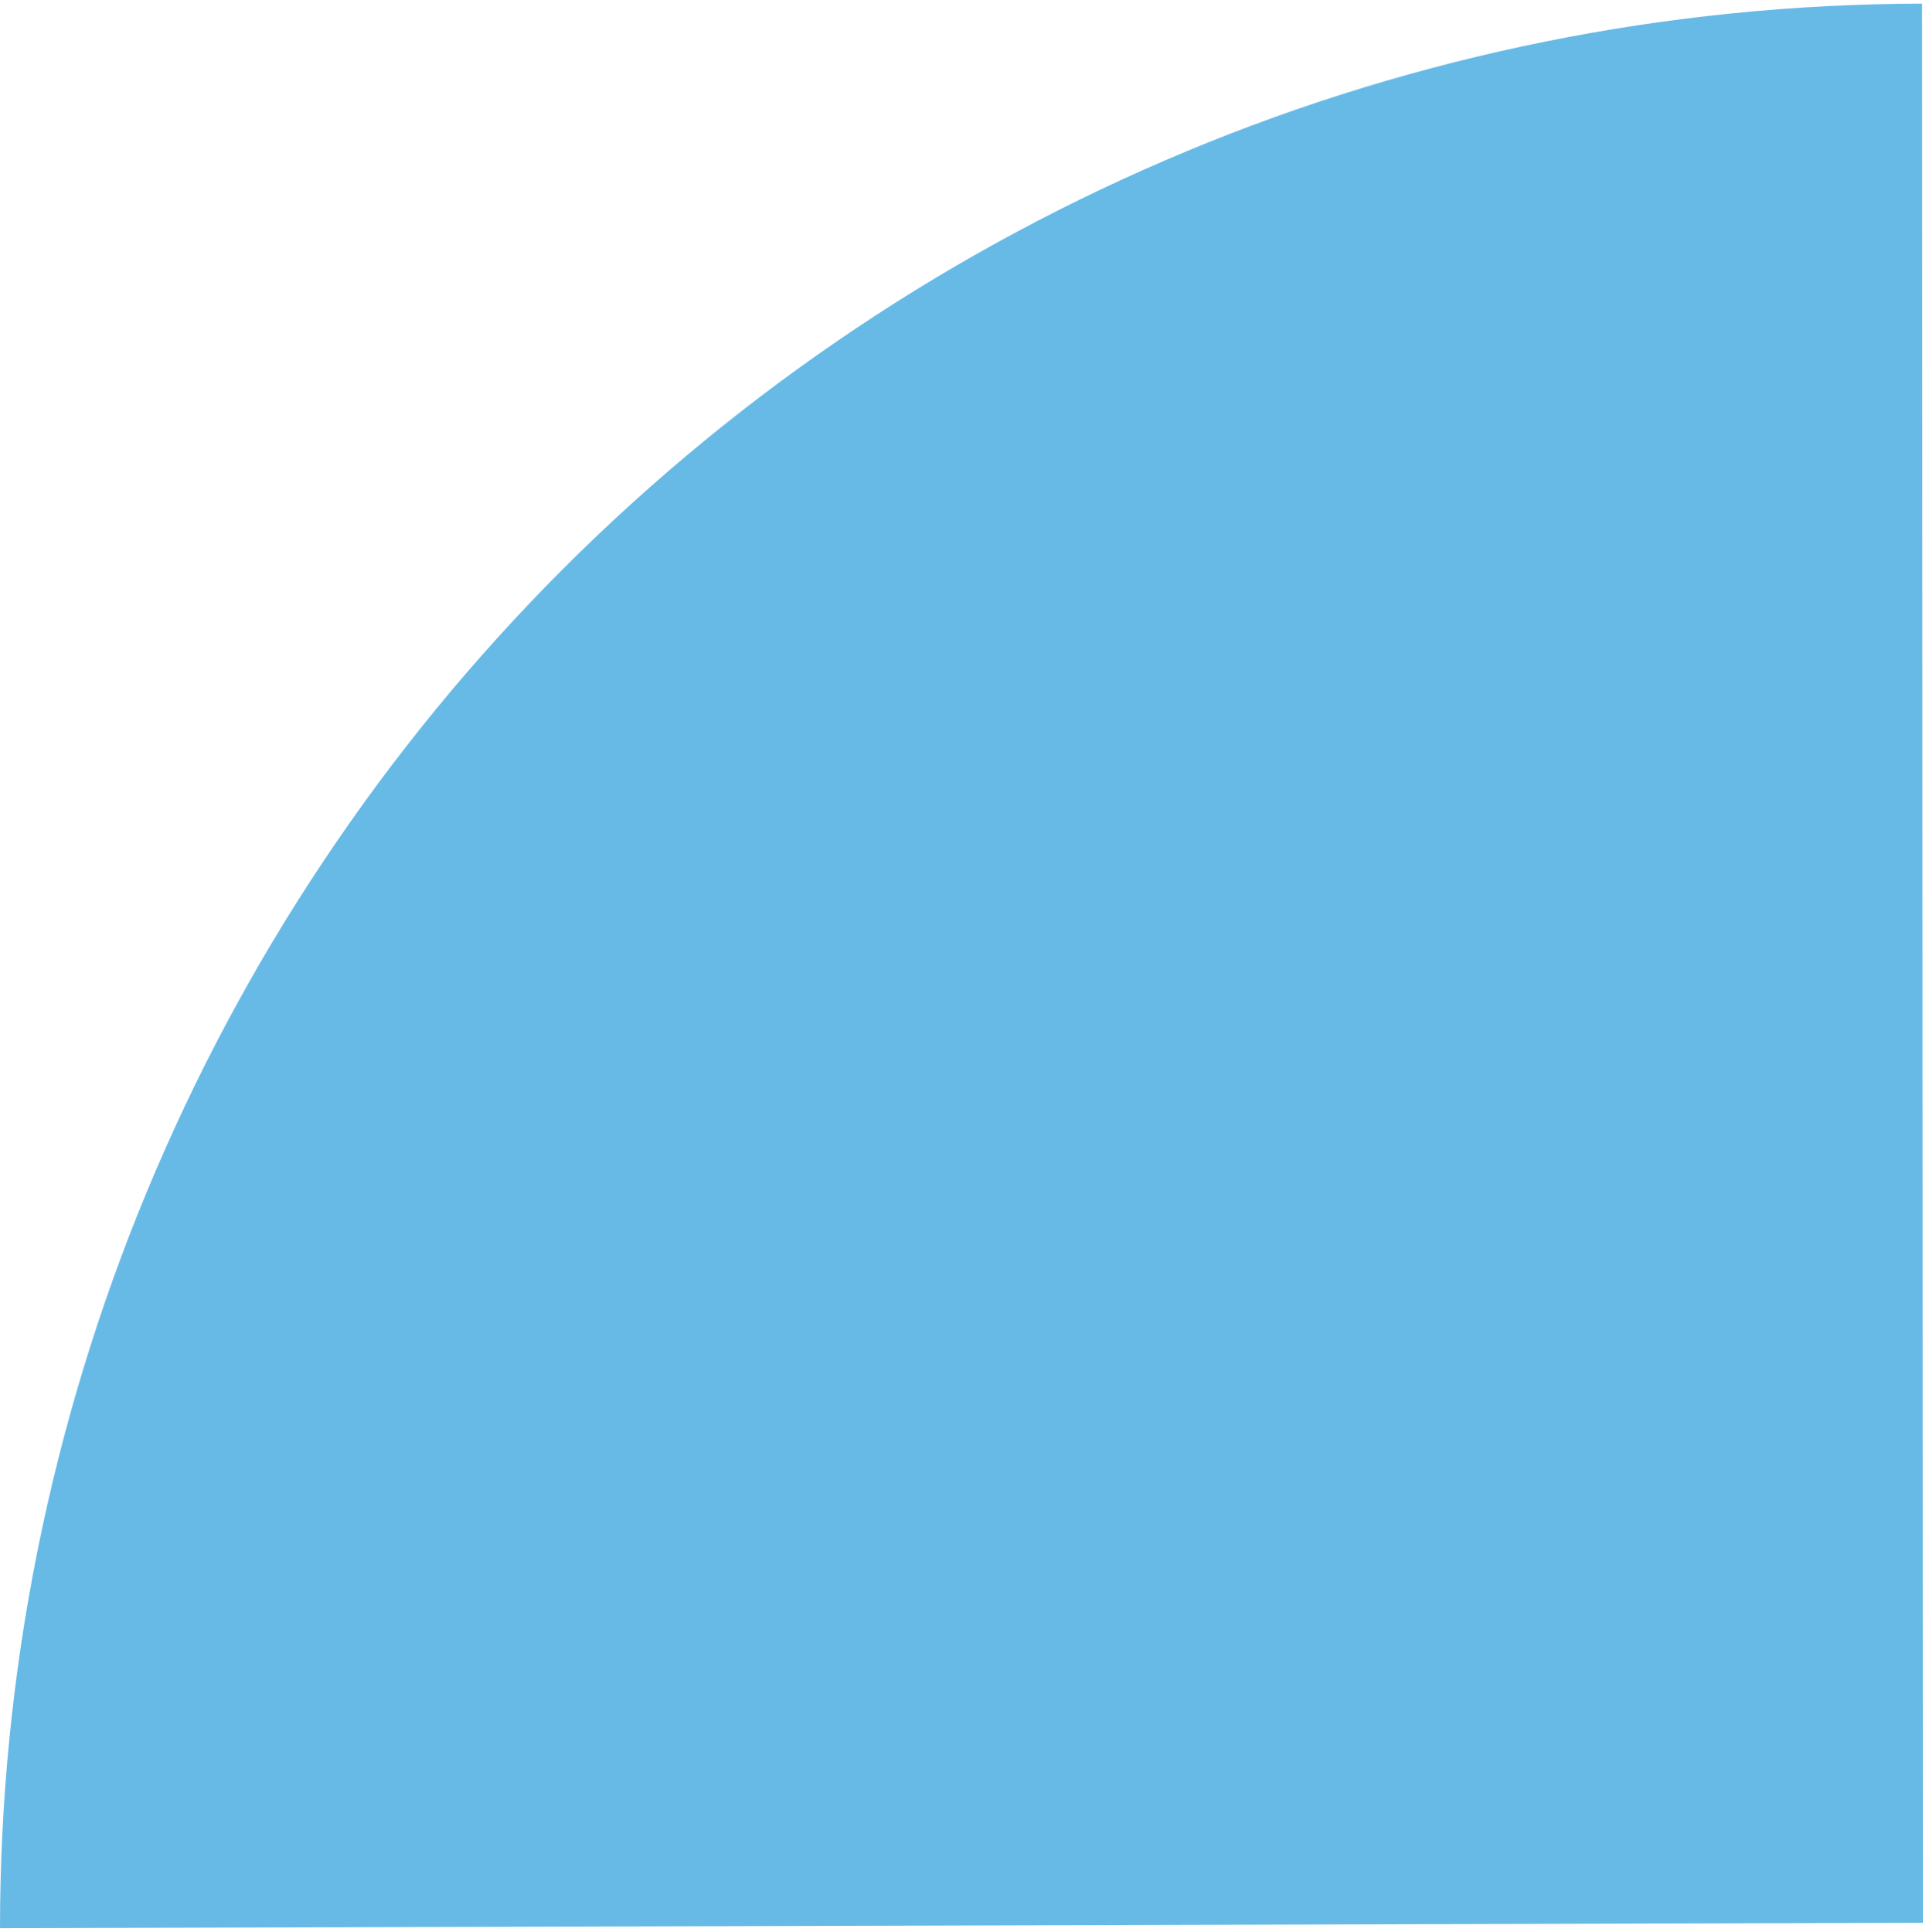 <?xml version="1.0" encoding="utf-8"?>
<!-- Generator: Adobe Illustrator 24.1.0, SVG Export Plug-In . SVG Version: 6.00 Build 0)  -->
<svg version="1.1" id="Layer_1" xmlns="http://www.w3.org/2000/svg" xmlns:xlink="http://www.w3.org/1999/xlink" x="0px" y="0px"
	 viewBox="0 0 212 213" style="enable-background:new 0 0 212 213;" xml:space="preserve">
<style type="text/css">
	.st0{fill:#68BAE6;}
</style>
<path class="st0" d="M212,212L211.9,0.4c-56.2,0.1-110,22.5-149.8,62.3C22.4,102.4,0,156.4,0,212.6"/>
</svg>
